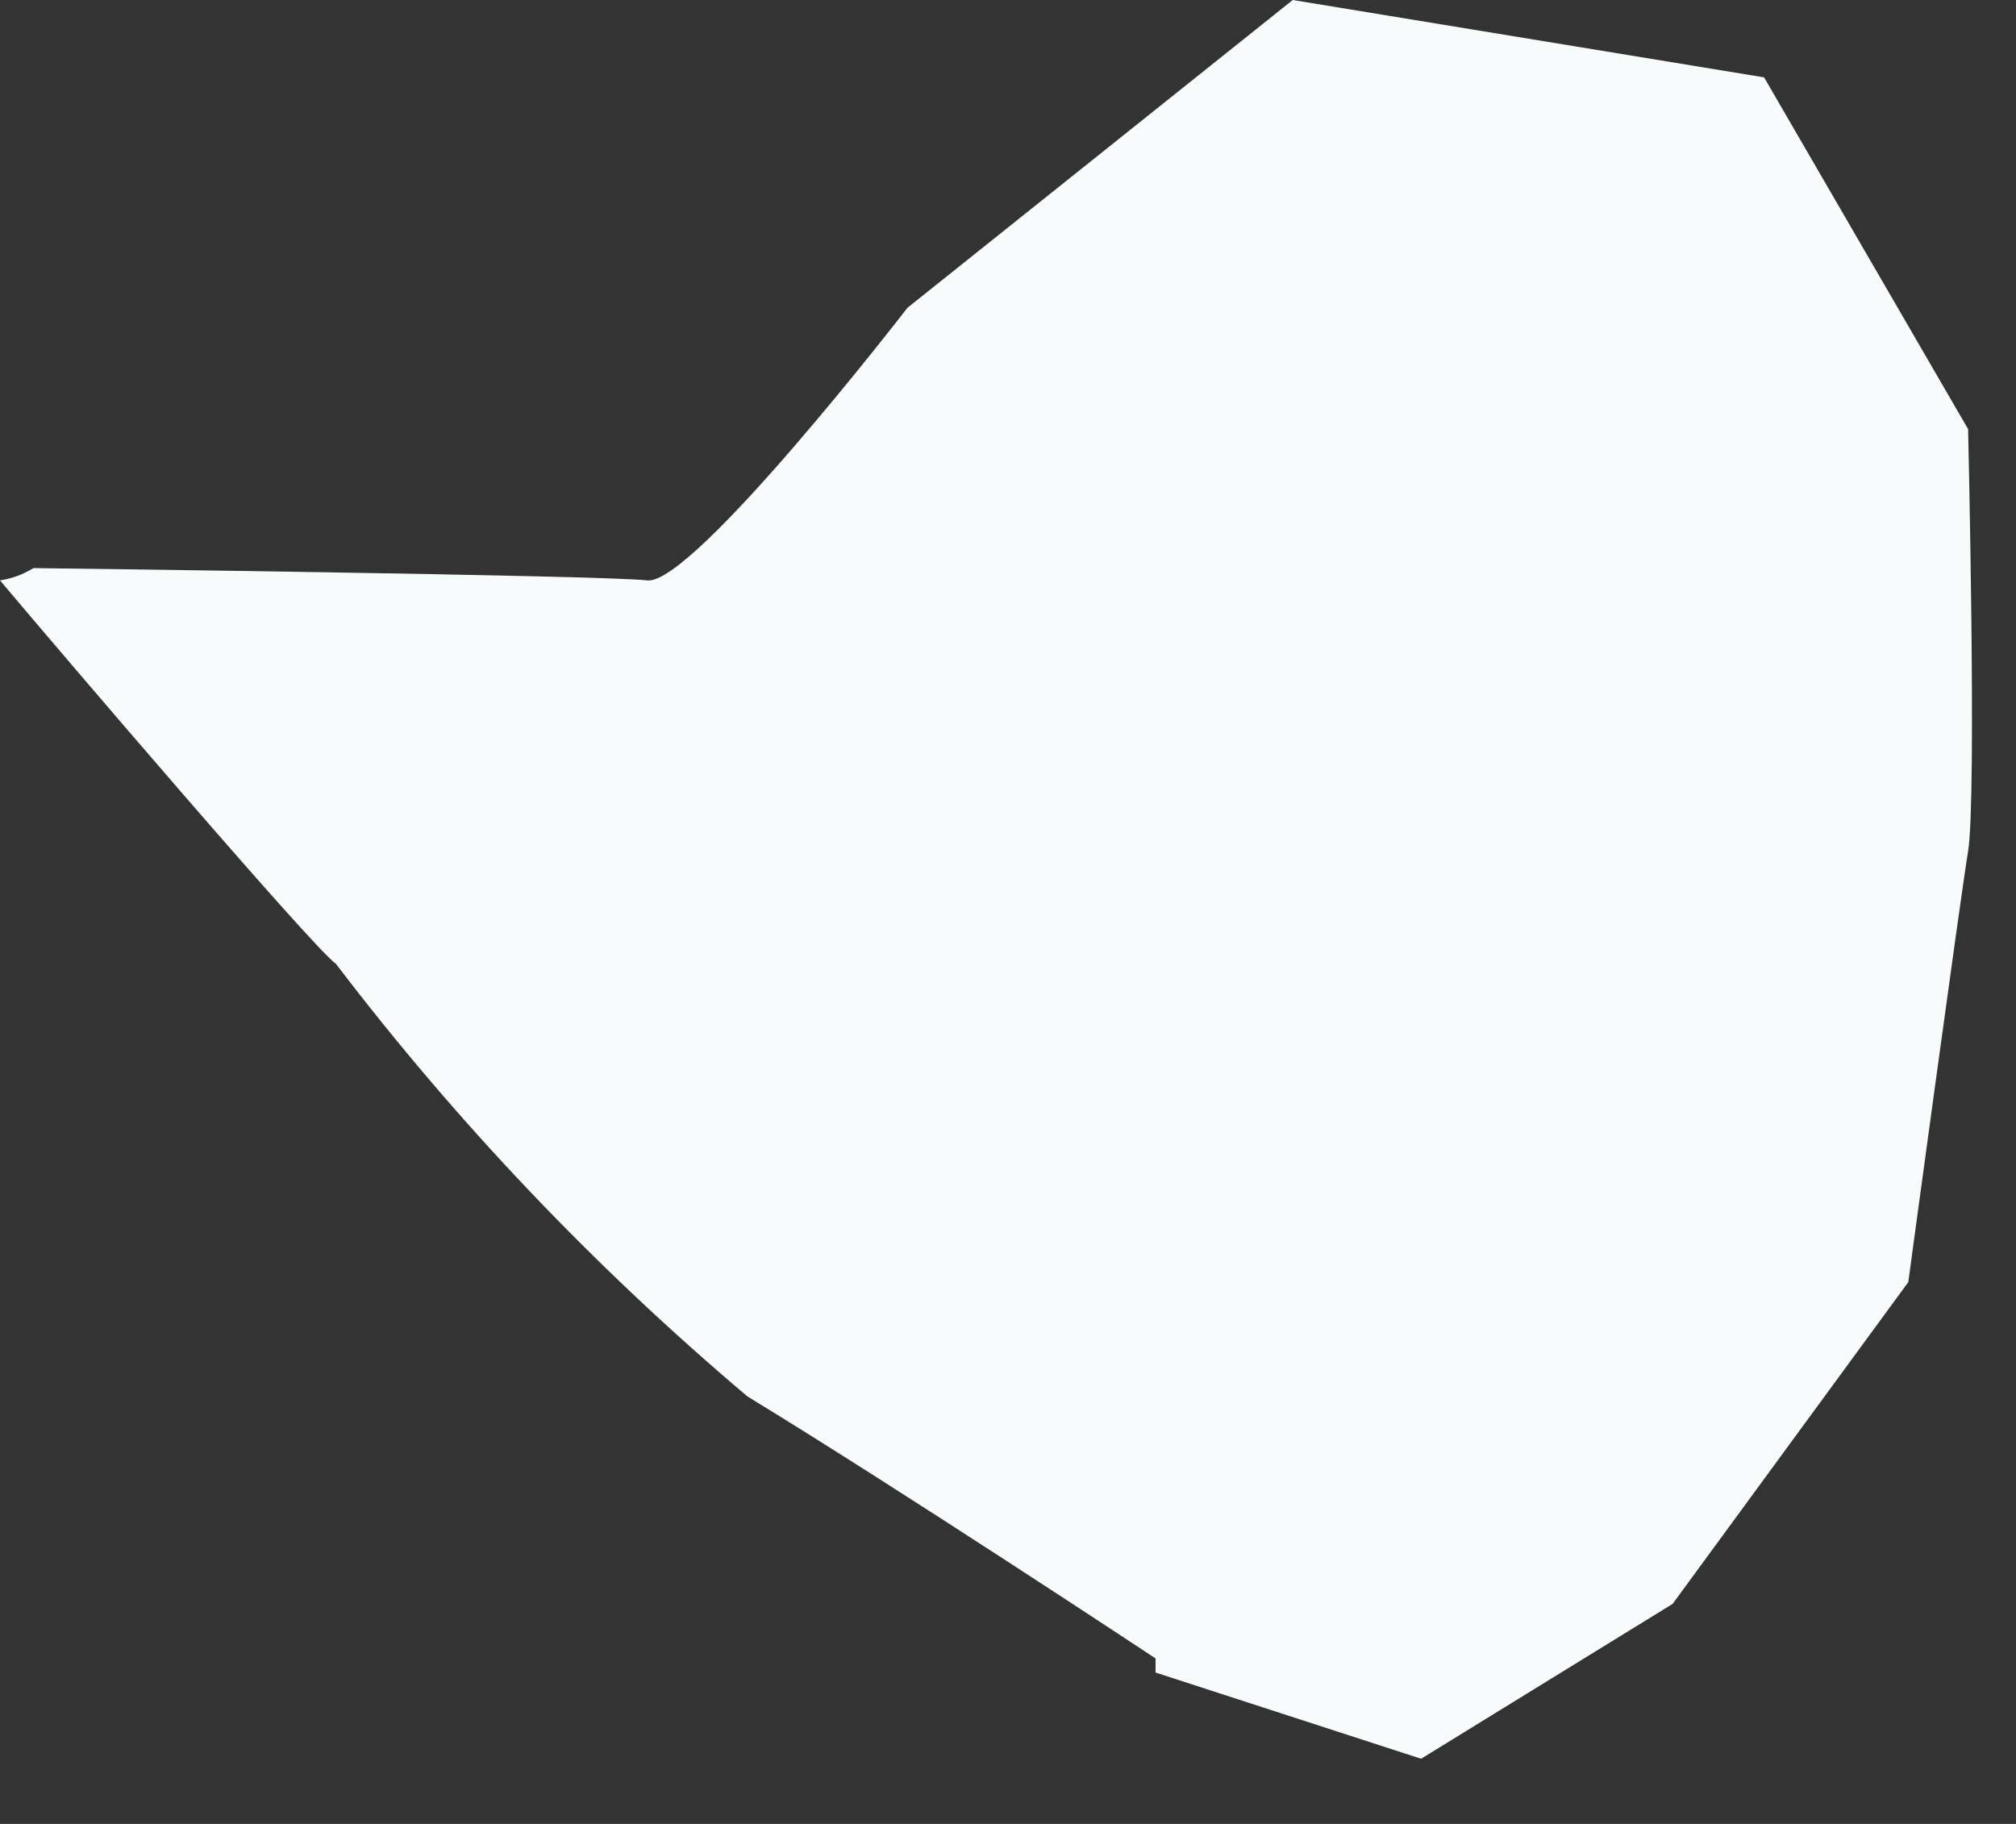 <?xml version="1.0" encoding="utf-8"?>
<svg xmlns="http://www.w3.org/2000/svg" fill="none" height="100%" overflow="visible" preserveAspectRatio="none" style="display: block;" viewBox="0 0 21 19" width="100%">
<rect x="0" y="0" width="21" height="19" fill="#333333" stroke="none"/>
<path d="M17.423 16.708L19.878 13.356C19.878 13.356 20.409 9.435 20.501 8.867C20.592 8.299 20.501 4.47 20.501 4.47L18.376 0.806L13.466 0L9.453 3.206C9.453 3.206 7.218 6.101 6.742 6.046C6.266 5.991 0.385 5.918 0.348 5.918C0.242 5.984 0.124 6.027 0 6.046C0.678 6.852 3.279 9.893 3.499 10.04C4.759 11.694 6.197 13.205 7.786 14.547C9.38 15.518 12.037 17.276 12.037 17.276V17.423L14.803 18.321L17.423 16.708Z" fill="#F7FBFC" id="Vector"/>
</svg>